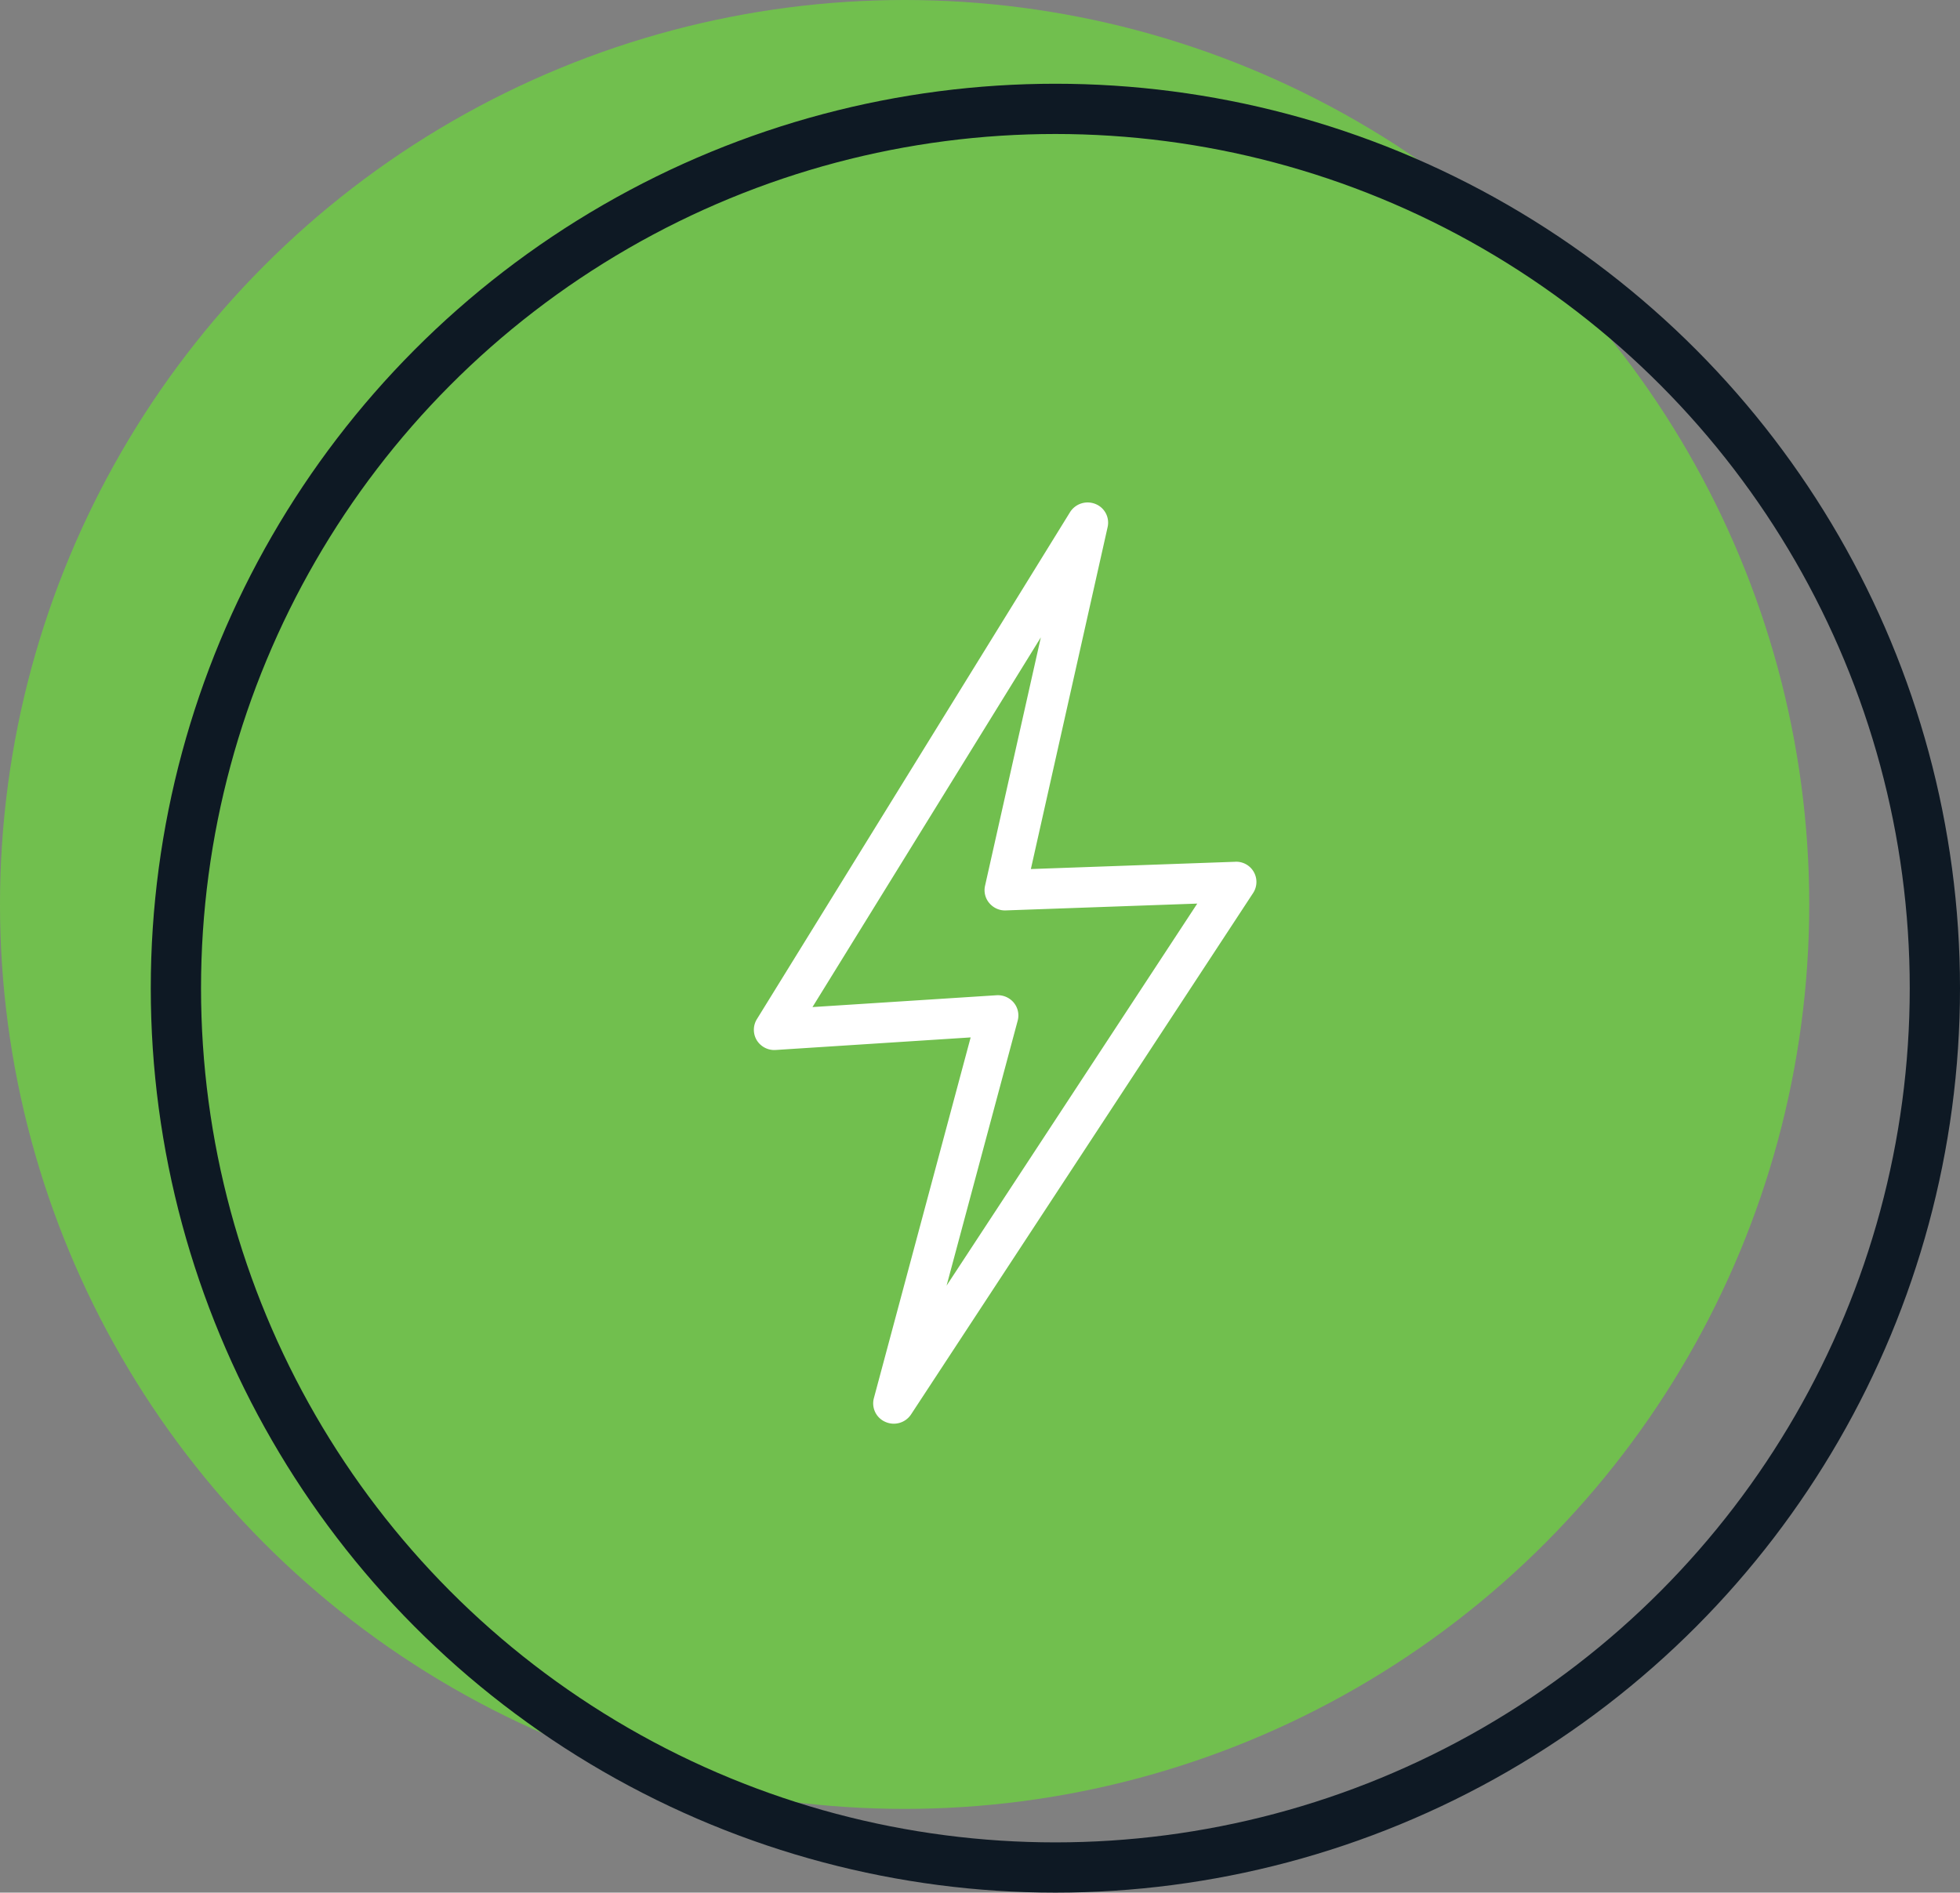 <?xml version="1.0" encoding="UTF-8"?> <svg xmlns="http://www.w3.org/2000/svg" width="117" height="113" fill="none"><rect width="100%" height="100%" fill="#808080" stroke="none"/><circle cx="54" cy="54" r="54" fill="#71BF4E"></circle><circle cx="63" cy="59" r="52.5" stroke="#0E1924" stroke-width="3"></circle><path fill="#fff" d="m56.506 76.756 4.245-15.823a1.196 1.196 0 0 0-.239-1.074 1.237 1.237 0 0 0-1.03-.437l-10.982.706 13.632-22.074L58.8 52.89c-.08.364.013.746.258 1.032.245.287.607.453.988.434l11.423-.407-14.963 22.808Zm17.22-25.303-12.19.434 4.583-20.42a1.198 1.198 0 0 0-.736-1.38 1.241 1.241 0 0 0-1.51.494L45.176 60.858a1.209 1.209 0 0 0 0 1.252c.24.385.669.61 1.129.579l11.637-.75-5.779 21.547a1.203 1.203 0 0 0 .694 1.411 1.233 1.233 0 0 0 1.528-.45l20.422-31.135a1.206 1.206 0 0 0-1.08-1.86Z"></path></svg> 